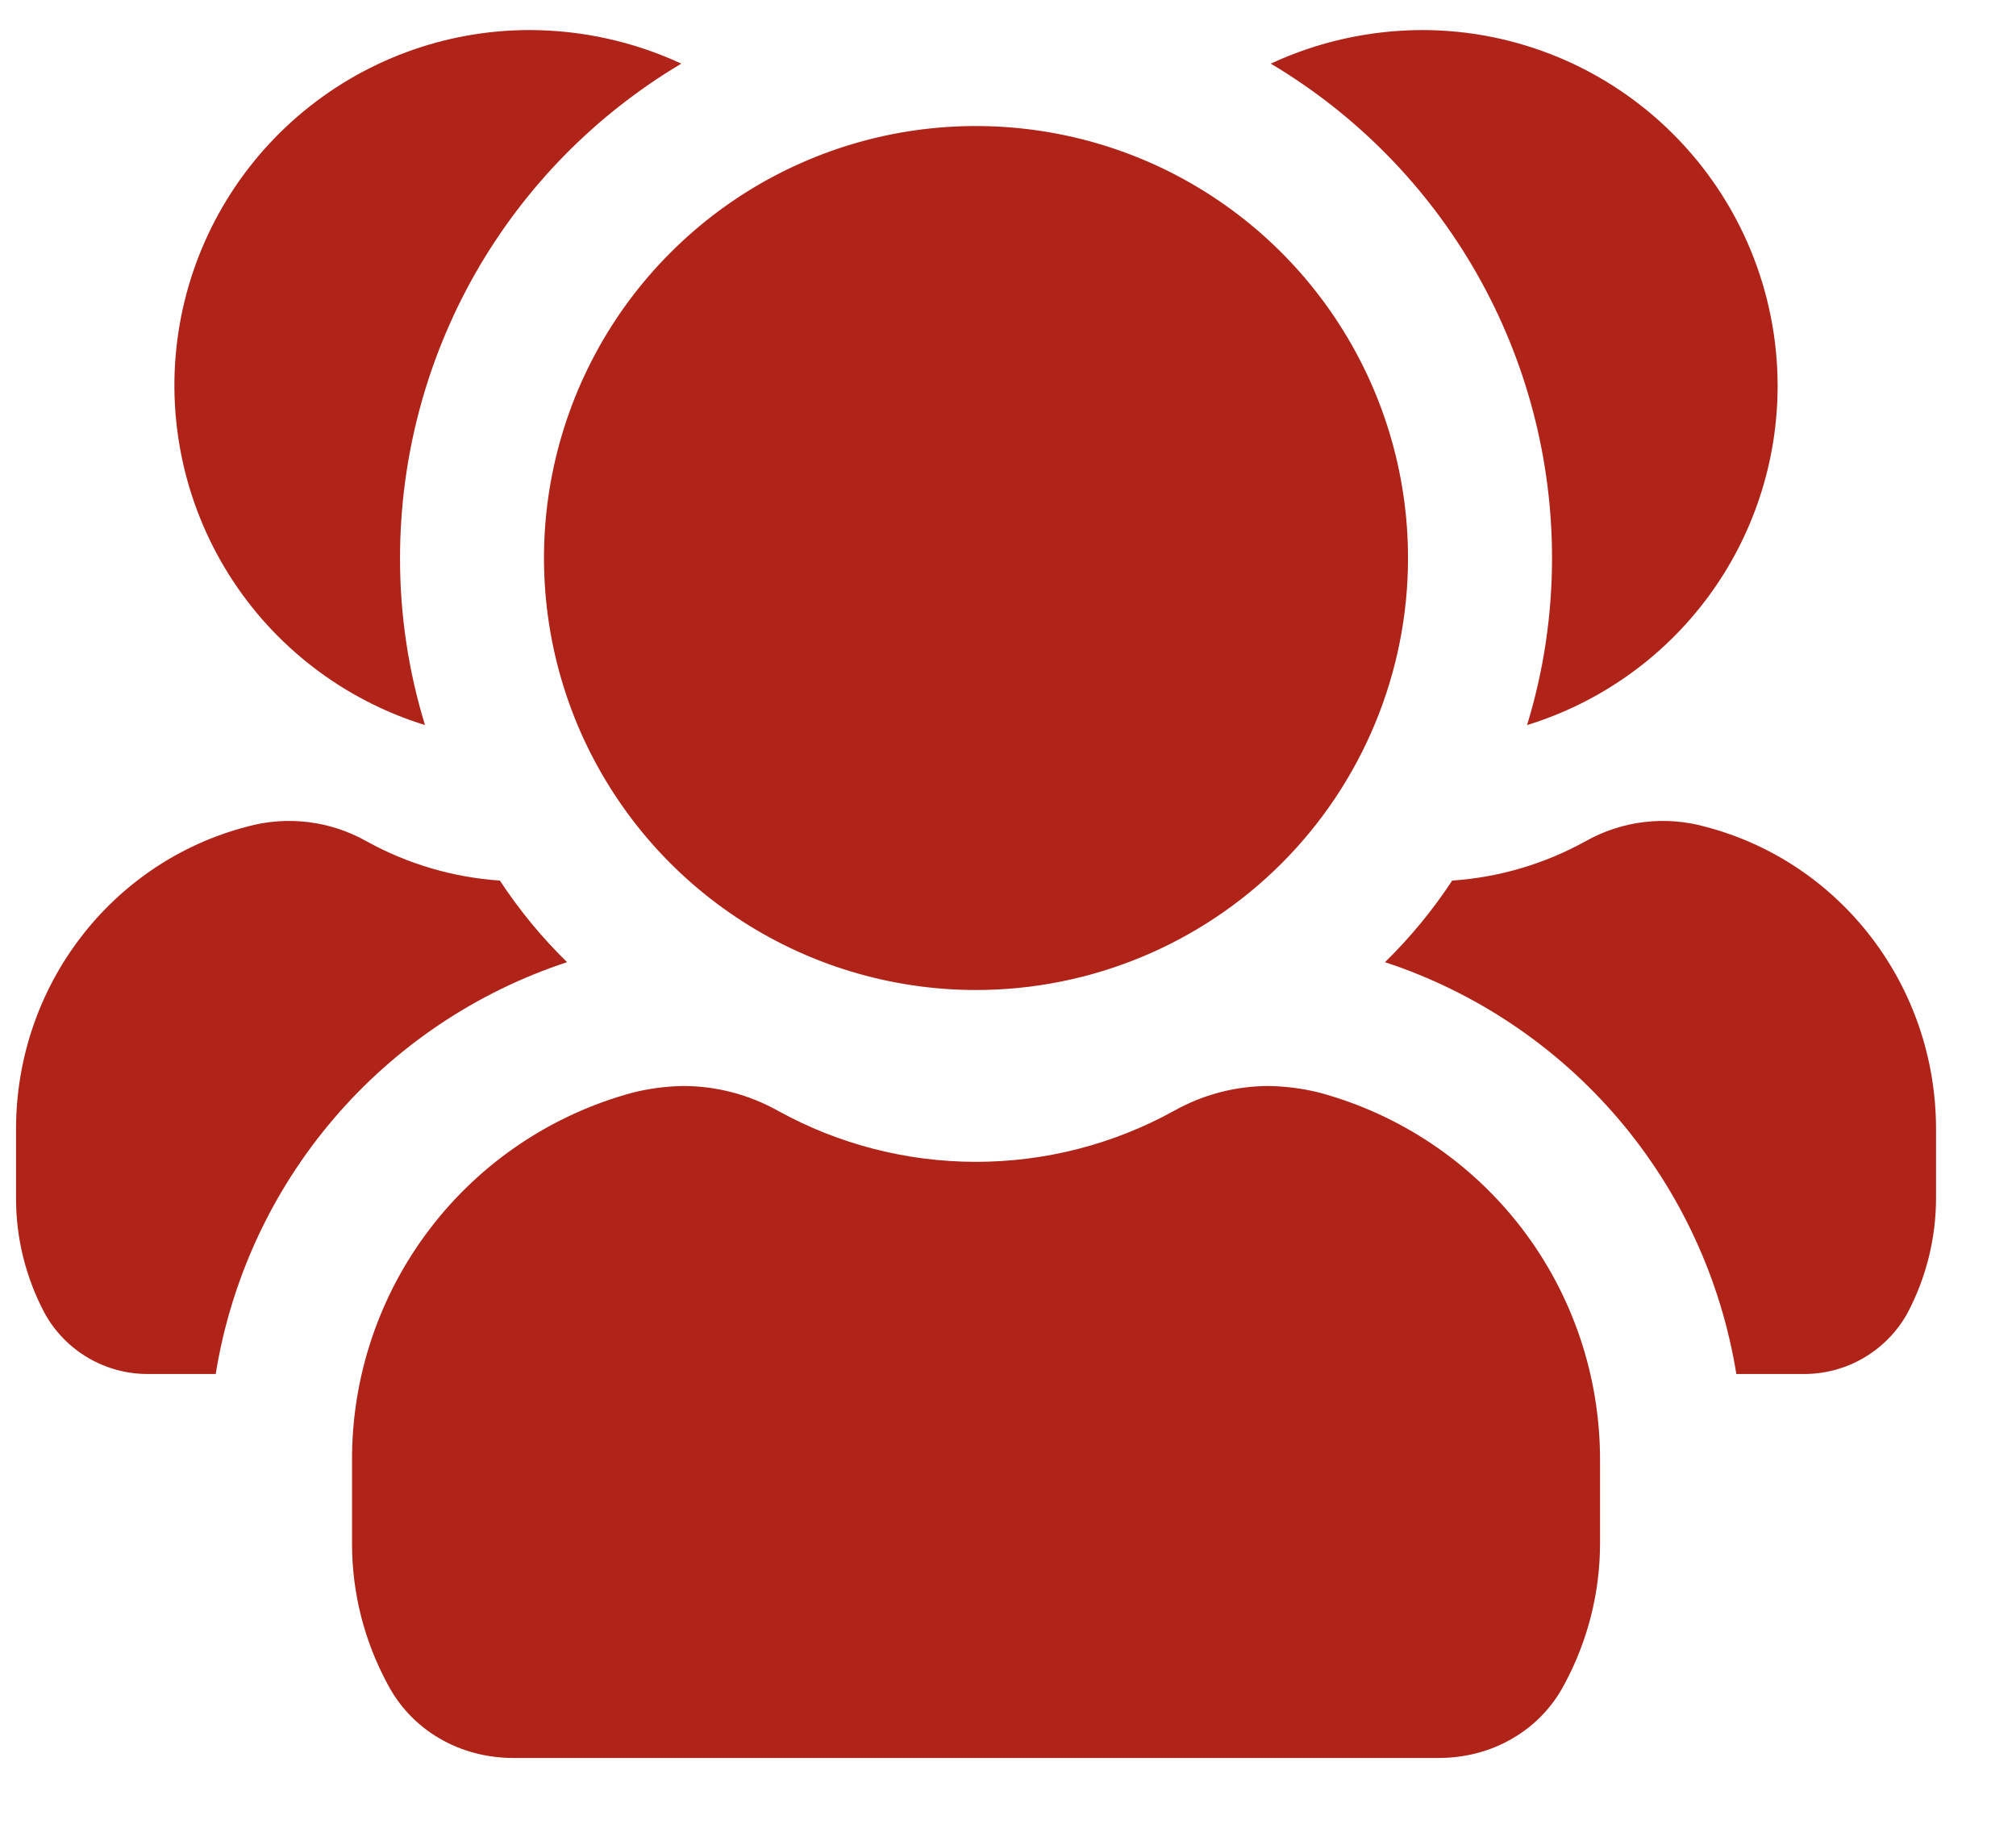 <svg width="21" height="19" viewBox="0 0 21 19" fill="none" xmlns="http://www.w3.org/2000/svg">
<path d="M18.517 4.023C18.516 4.813 18.263 5.582 17.793 6.218C17.323 6.853 16.662 7.321 15.907 7.553C16.08 6.989 16.167 6.402 16.167 5.813C16.167 4.774 15.897 3.753 15.383 2.85C14.869 1.947 14.13 1.194 13.237 0.663C13.732 0.433 14.271 0.314 14.817 0.313C15.799 0.314 16.741 0.706 17.434 1.402C18.128 2.098 18.517 3.04 18.517 4.023ZM17.767 8.613C17.346 8.495 16.897 8.549 16.517 8.763C16.089 9 15.614 9.14 15.127 9.173C14.925 9.48 14.69 9.766 14.427 10.023C15.371 10.334 16.212 10.898 16.858 11.655C17.503 12.412 17.928 13.331 18.087 14.313H18.777C18.998 14.316 19.217 14.259 19.409 14.148C19.6 14.037 19.759 13.877 19.867 13.683C20.065 13.311 20.168 12.895 20.167 12.473V11.763C20.167 10.273 19.177 8.983 17.767 8.613ZM7.097 0.663C6.602 0.433 6.062 0.314 5.517 0.313C4.631 0.313 3.774 0.632 3.103 1.21C2.432 1.788 1.99 2.588 1.858 3.464C1.726 4.34 1.913 5.234 2.384 5.985C2.855 6.735 3.58 7.291 4.427 7.553C4.254 6.989 4.166 6.402 4.167 5.813C4.167 4.774 4.437 3.753 4.95 2.85C5.464 1.947 6.204 1.194 7.097 0.663ZM5.907 10.023C5.643 9.765 5.409 9.48 5.207 9.173C4.719 9.14 4.244 9 3.817 8.763C3.436 8.549 2.987 8.495 2.567 8.613C1.157 8.983 0.167 10.273 0.167 11.763V12.473C0.165 12.895 0.268 13.31 0.467 13.683C0.573 13.875 0.73 14.035 0.92 14.146C1.11 14.257 1.327 14.315 1.547 14.313H2.247C2.405 13.331 2.83 12.411 3.475 11.655C4.121 10.898 4.962 10.334 5.907 10.023ZM13.747 11.383C13.573 11.339 13.395 11.316 13.217 11.313C12.87 11.313 12.529 11.403 12.227 11.573C11.596 11.921 10.887 12.103 10.167 12.103C9.446 12.103 8.738 11.921 8.107 11.573C7.804 11.403 7.463 11.313 7.117 11.313C6.938 11.316 6.76 11.339 6.587 11.383C5.746 11.611 5.004 12.11 4.477 12.802C3.949 13.494 3.664 14.342 3.667 15.213V16.083C3.667 16.592 3.794 17.094 4.037 17.543C4.287 18.023 4.787 18.313 5.347 18.313H14.987C15.547 18.313 16.047 18.023 16.297 17.543C16.539 17.094 16.666 16.592 16.667 16.083V15.213C16.669 14.342 16.385 13.495 15.857 12.802C15.329 12.11 14.587 11.611 13.747 11.383ZM14.667 5.813C14.667 4.923 14.403 4.053 13.908 3.313C13.414 2.573 12.711 1.996 11.889 1.655C11.066 1.315 10.162 1.226 9.289 1.399C8.416 1.573 7.614 2.001 6.985 2.631C6.355 3.26 5.927 4.062 5.753 4.935C5.579 5.808 5.669 6.713 6.009 7.535C6.35 8.357 6.927 9.06 7.667 9.554C8.407 10.049 9.277 10.313 10.167 10.313C11.36 10.313 12.505 9.839 13.349 8.995C14.193 8.151 14.667 7.006 14.667 5.813Z" fill="#B02318"/>
</svg>
